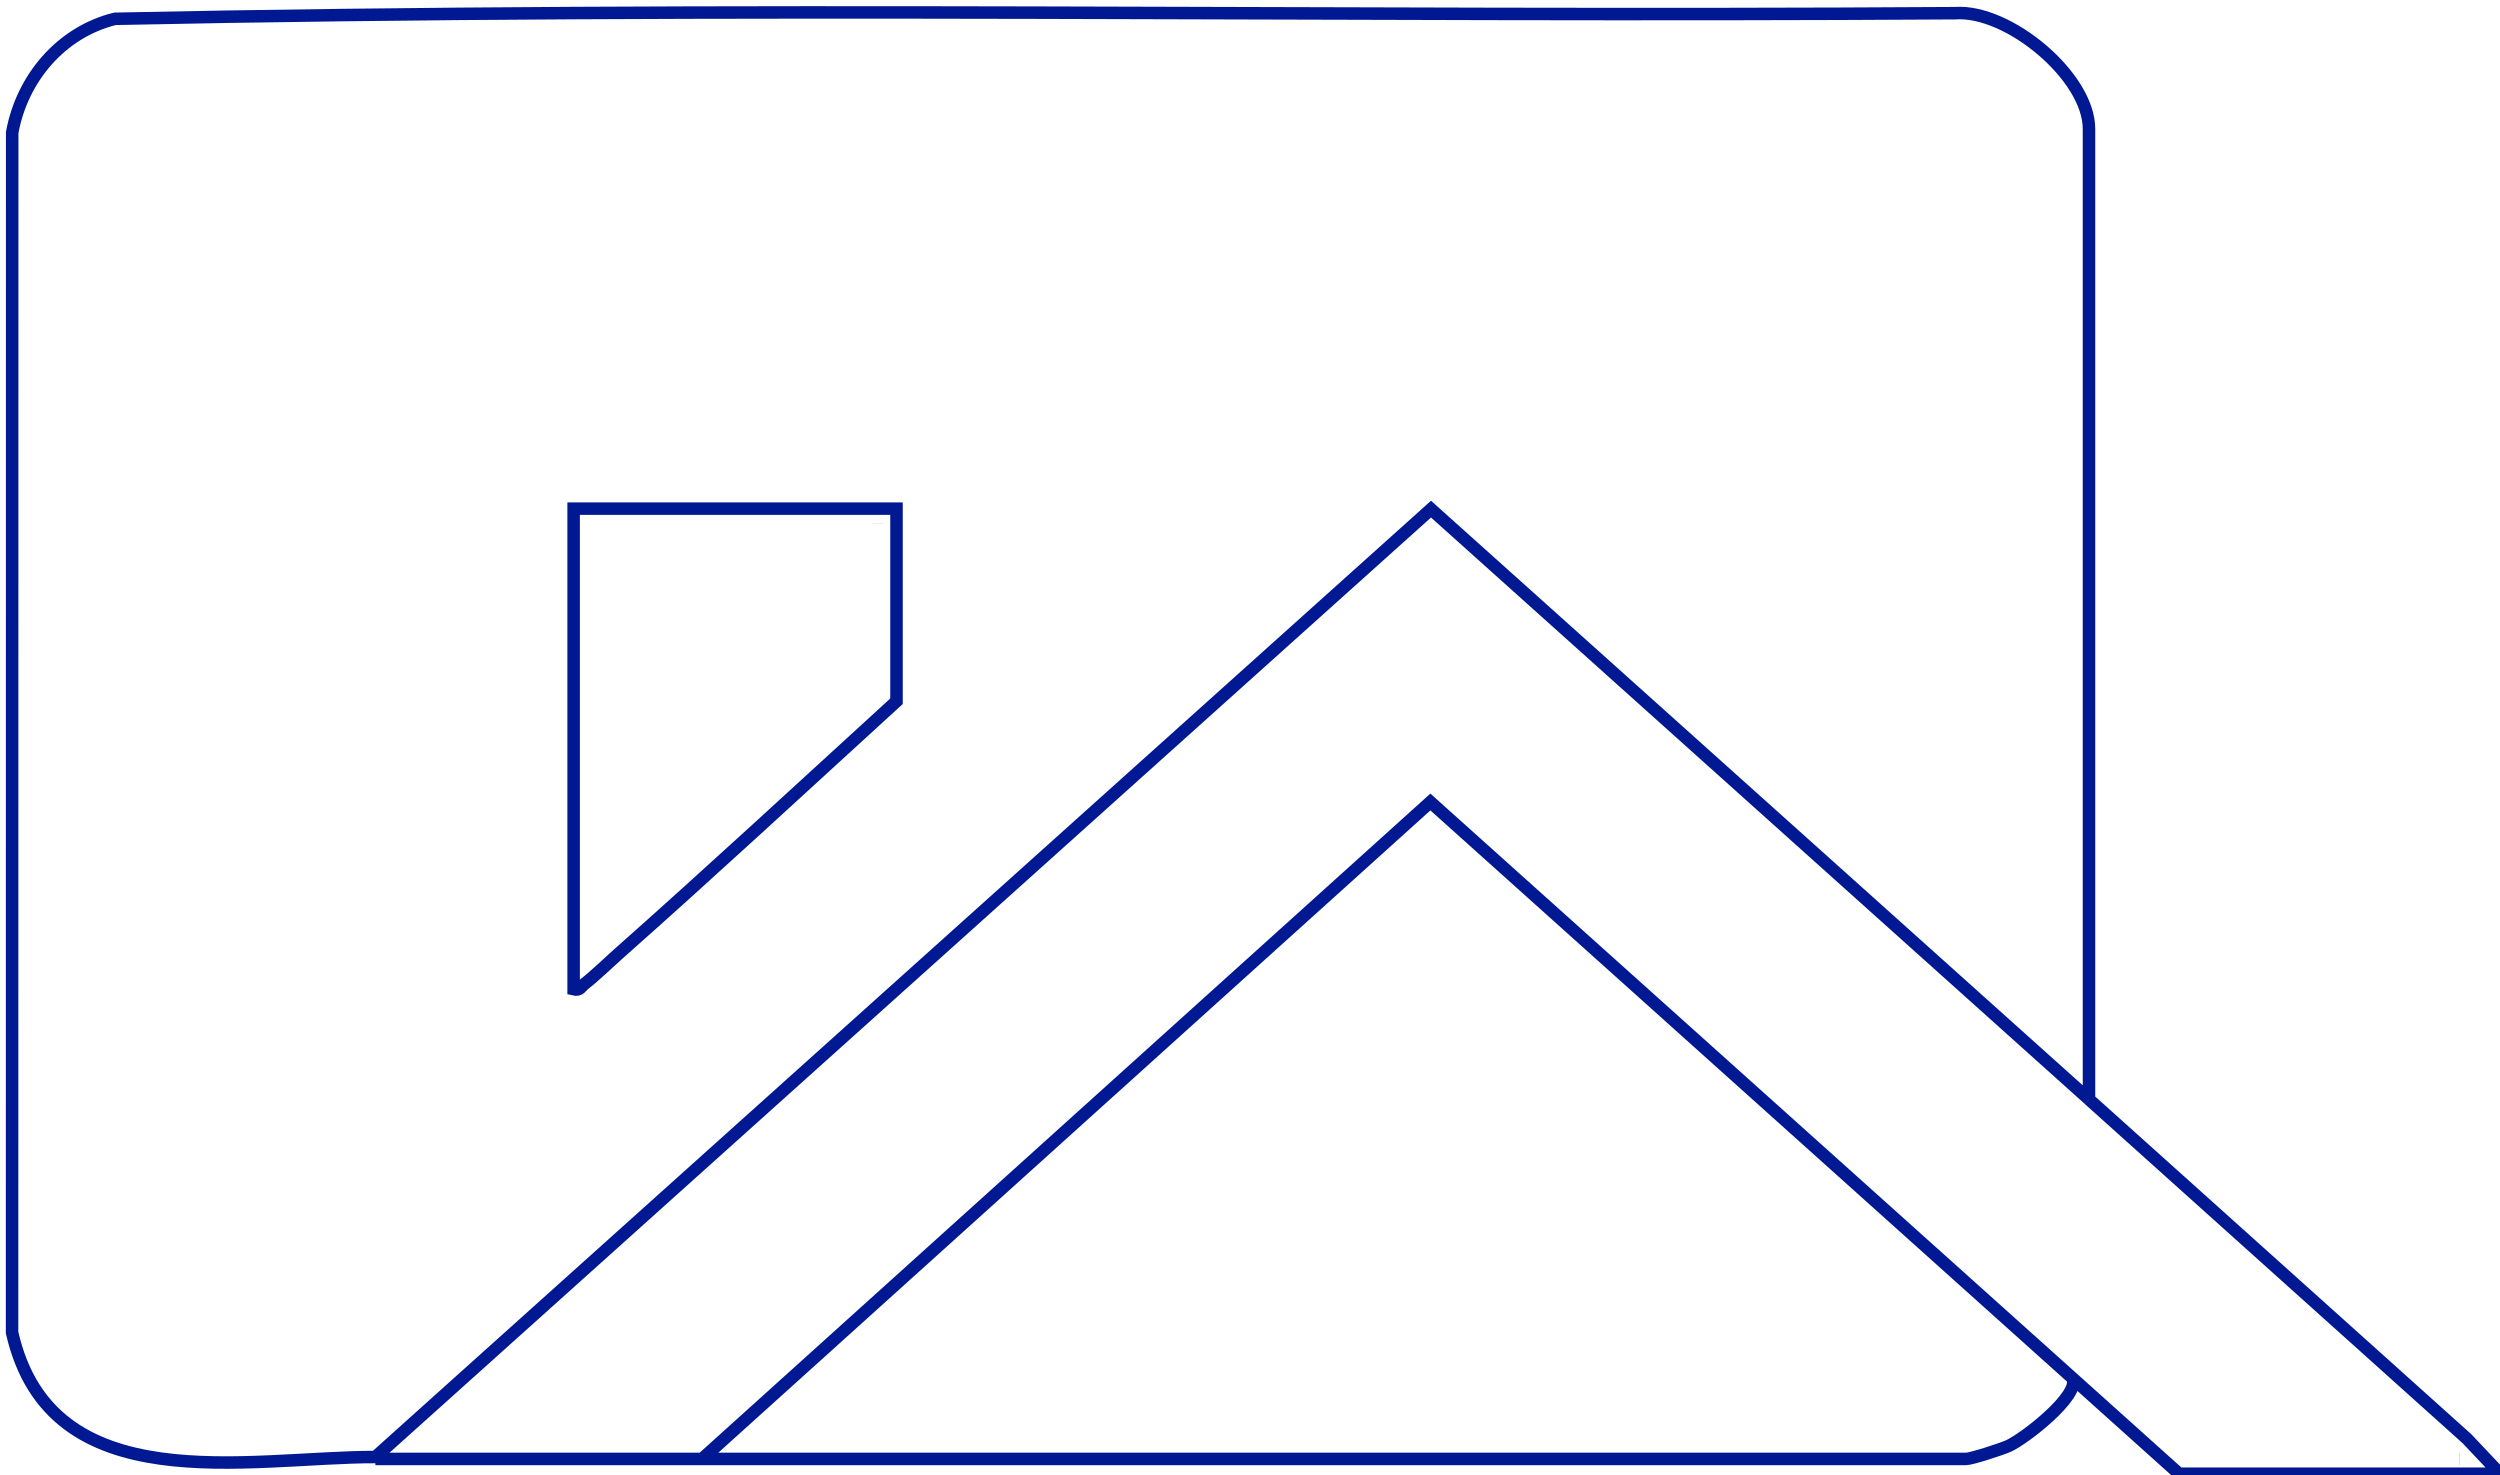 <svg width="400" height="236" viewBox="0 0 400 236" fill="none" xmlns="http://www.w3.org/2000/svg">
<path d="M140.51 83.73V83.72M143.44 81.38V112.2C128.61 125.74 113.86 139.4 98.83 152.72C97.25 154.12 95.07 156.24 93.54 157.41C92.95 157.86 92.8 158.54 91.78 158.29V81.38H143.44Z" stroke="#011893" stroke-width="2"/>
<path d="M331.63 220.53L348.62 235.78L348.63 235.79H400L394.72 230.2L334.24 175.9M331.63 220.53C332.8 223.33 323.88 230.24 321.33 231.37C320.27 231.85 315.41 233.43 314.58 233.43H112.33M331.63 220.53L228.86 128.32L112.33 233.43M334.24 175.9V20.62C334.24 12.22 321.31 1.49 312.83 2.11C214.72 2.74 116.35 0.95 18.39 3.01C9.74 5.16 3.53 12.54 1.95 21.2L1.93 213.2C8.1 240.415 39.609 233.12 60.06 233.12L228.96 81.46L334.24 175.89V175.9ZM393.53 233.43H393.55M60.06 233.43H112.33" stroke="#011893" stroke-width="2"/>
</svg>

